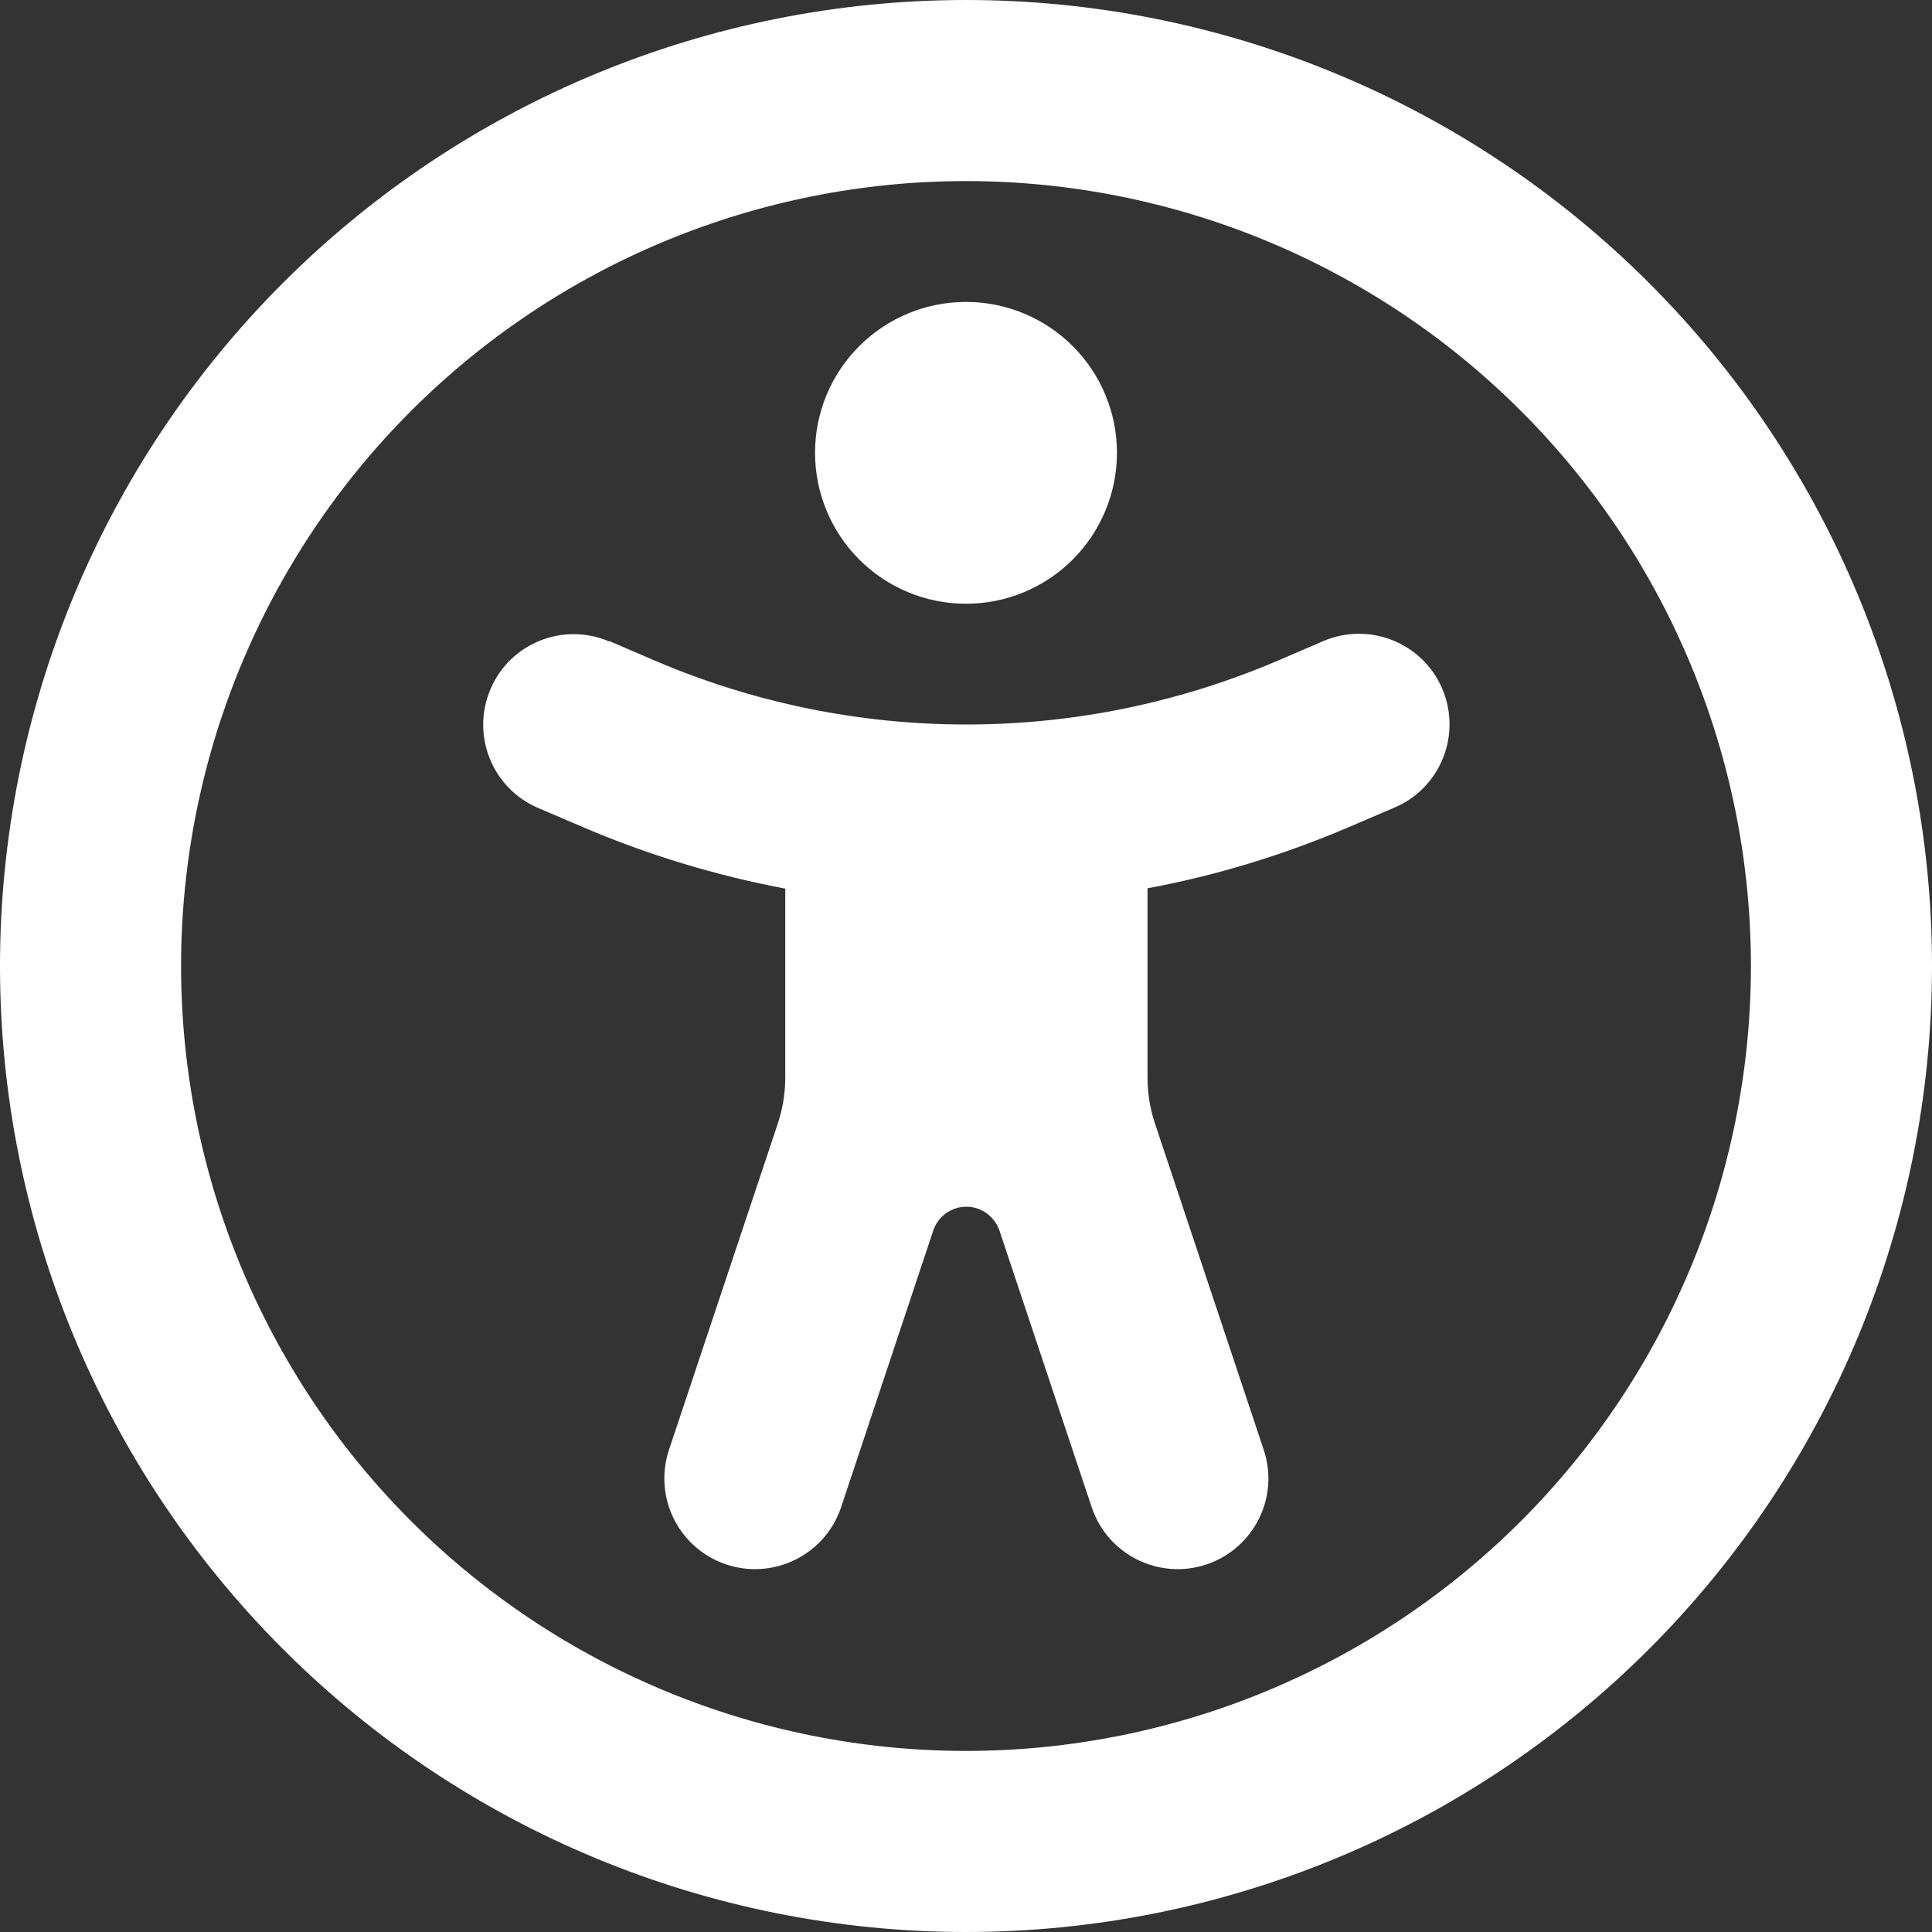 <svg width="22" height="22" viewBox="0 0 22 22" fill="none" xmlns="http://www.w3.org/2000/svg">
<rect x="0" y="0" width="22" height="22" fill="#333333" stroke="none"/>
<g clip-path="url(#clip0_3196_41144)">
<path d="M19.938 11C19.938 8.63 18.996 6.356 17.32 4.68C15.644 3.004 13.37 2.062 11 2.062C8.63 2.062 6.356 3.004 4.68 4.68C3.004 6.356 2.062 8.63 2.062 11C2.062 13.37 3.004 15.644 4.68 17.32C6.356 18.996 8.63 19.938 11 19.938C13.37 19.938 15.644 18.996 17.32 17.32C18.996 15.644 19.938 13.37 19.938 11ZM0 11C0 8.083 1.159 5.285 3.222 3.222C5.285 1.159 8.083 0 11 0C13.917 0 16.715 1.159 18.778 3.222C20.841 5.285 22 8.083 22 11C22 13.917 20.841 16.715 18.778 18.778C16.715 20.841 13.917 22 11 22C8.083 22 5.285 20.841 3.222 18.778C1.159 16.715 0 13.917 0 11ZM6.939 7.3L7.451 7.52C8.572 8.001 9.78 8.25 11.004 8.25C12.229 8.25 13.432 8.001 14.558 7.52L15.069 7.3C15.593 7.077 16.199 7.318 16.423 7.842C16.646 8.366 16.405 8.972 15.881 9.195L15.37 9.414C14.627 9.732 13.857 9.969 13.067 10.115V12.268C13.067 12.452 13.097 12.637 13.157 12.809L14.39 16.509C14.571 17.05 14.278 17.634 13.737 17.815C13.196 17.995 12.611 17.703 12.431 17.162L11.382 14.016C11.327 13.853 11.176 13.741 11.004 13.741C10.832 13.741 10.678 13.853 10.626 14.016L9.578 17.162C9.397 17.703 8.813 17.995 8.271 17.815C7.73 17.634 7.438 17.05 7.618 16.509L8.852 12.809C8.912 12.633 8.942 12.452 8.942 12.268V10.119C8.151 9.969 7.382 9.737 6.639 9.419L6.127 9.2C5.603 8.976 5.362 8.37 5.586 7.846C5.809 7.322 6.415 7.081 6.939 7.305V7.3ZM11 3.438C11.456 3.438 11.893 3.619 12.215 3.941C12.538 4.263 12.719 4.7 12.719 5.156C12.719 5.612 12.538 6.049 12.215 6.372C11.893 6.694 11.456 6.875 11 6.875C10.544 6.875 10.107 6.694 9.785 6.372C9.462 6.049 9.281 5.612 9.281 5.156C9.281 4.7 9.462 4.263 9.785 3.941C10.107 3.619 10.544 3.438 11 3.438Z" fill="white"/>
</g>
<defs>
<clipPath id="clip0_3196_41144">
<rect width="22" height="22" fill="white"/>
</clipPath>
</defs>
</svg>
